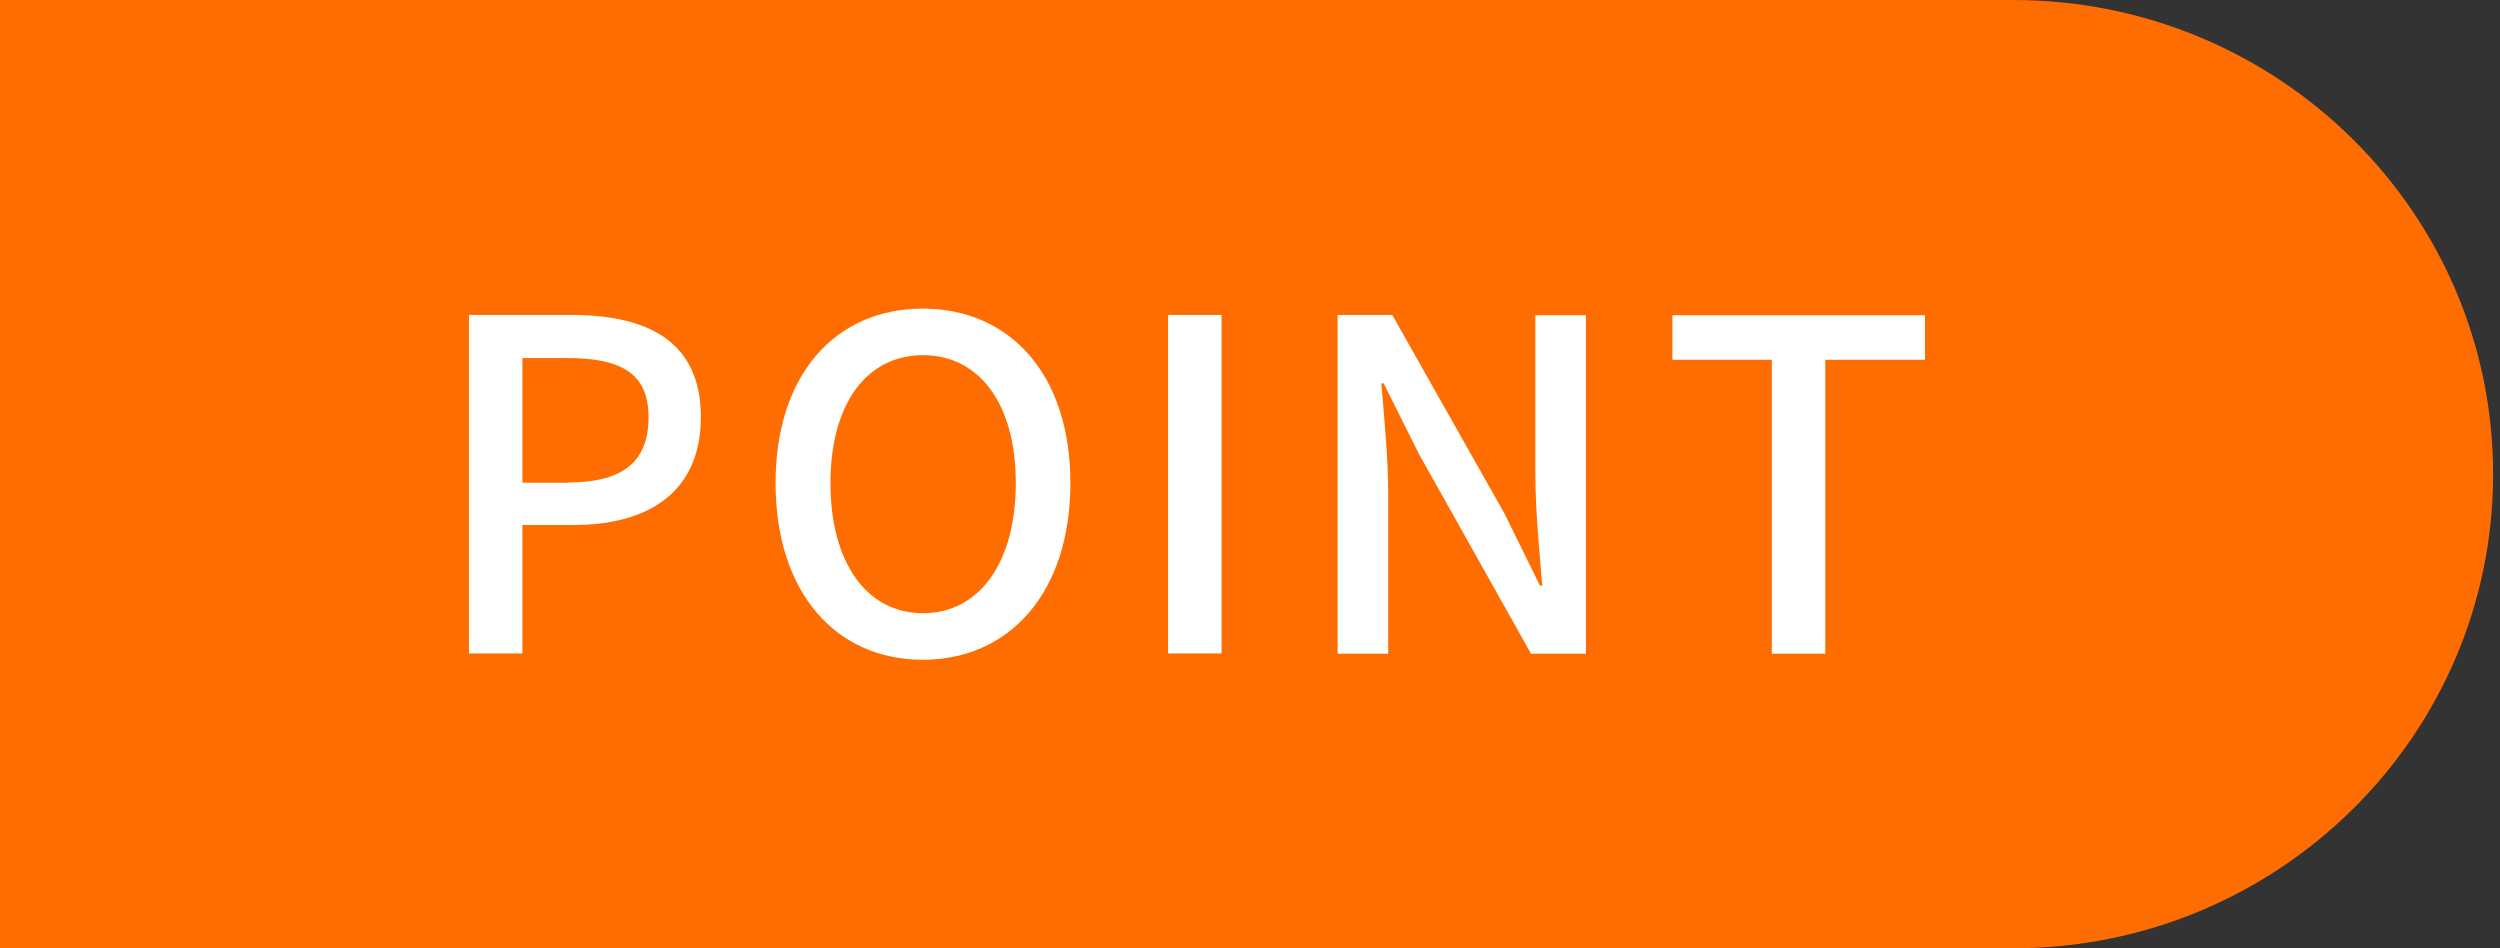 <?xml version="1.0" encoding="UTF-8"?><svg id="work" xmlns="http://www.w3.org/2000/svg" viewBox="0 0 87 33"><rect x="0" y="0" width="87" height="33" fill="#333333" stroke="none"/><defs><style>.cls-1{fill:#fff;}.cls-2{fill:#ff6d00;}</style></defs><path class="cls-2" d="M0,33H70.06c9.22,0,16.7-7.39,16.7-16.5h0c0-9.11-7.48-16.5-16.7-16.5H0V33Z"/><g><path class="cls-1" d="M16.32,10.96h3.57c2.62,0,4.5,.9,4.5,3.55s-1.87,3.76-4.43,3.76h-1.78v4.47h-1.86V10.96Zm3.46,5.83c1.89,0,2.79-.72,2.79-2.27s-.98-2.06-2.85-2.06h-1.54v4.34h1.6Z"/><path class="cls-1" d="M26.99,16.81c0-3.79,2.1-6.07,5.12-6.07s5.14,2.27,5.14,6.07-2.11,6.15-5.14,6.15-5.12-2.35-5.12-6.15Zm8.36,0c0-2.77-1.28-4.45-3.23-4.45s-3.22,1.68-3.22,4.45,1.26,4.53,3.22,4.53,3.23-1.76,3.23-4.53Z"/><path class="cls-1" d="M40.65,10.96h1.86v11.78h-1.86V10.96Z"/><path class="cls-1" d="M46.55,10.96h1.9l3.91,6.92,1.23,2.5h.08c-.1-1.22-.24-2.64-.24-3.92v-5.49h1.76v11.78h-1.91l-3.9-6.95-1.23-2.46h-.08c.1,1.22,.24,2.58,.24,3.86v5.55h-1.76V10.96Z"/><path class="cls-1" d="M61.66,12.52h-3.46v-1.55h8.79v1.55h-3.47v10.23h-1.86V12.52Z"/></g></svg>